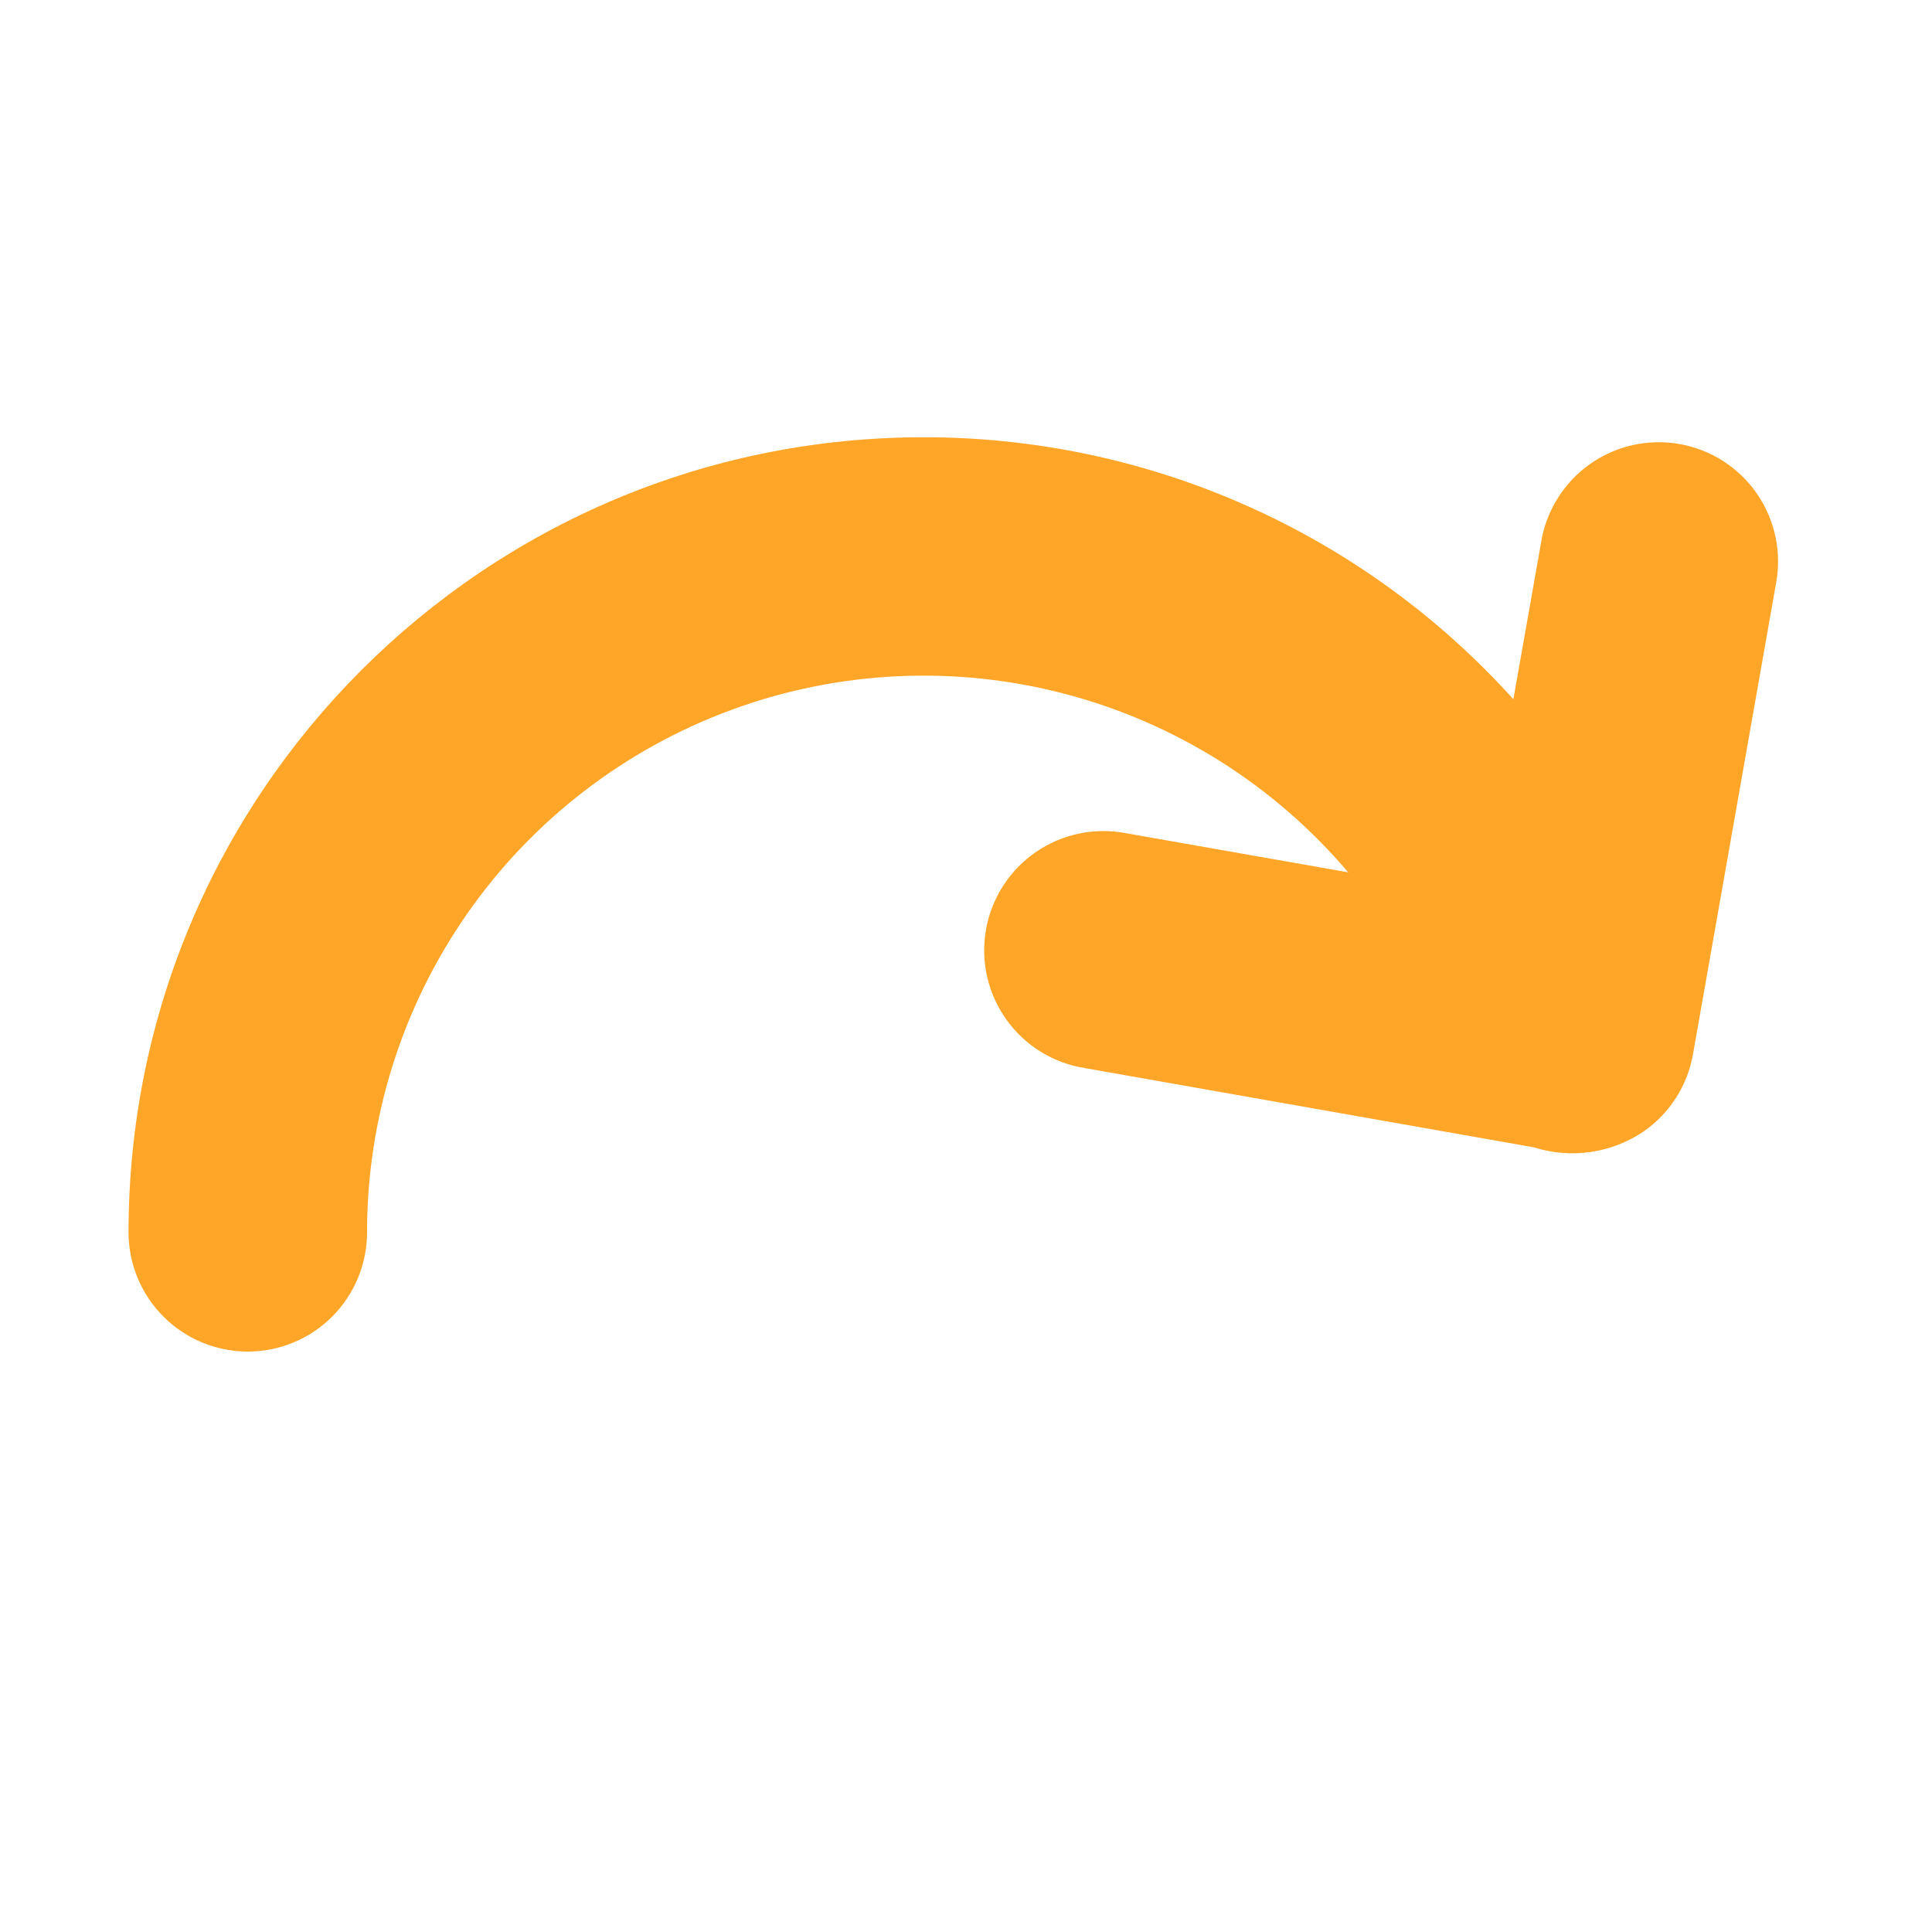 <?xml version="1.0" encoding="UTF-8"?>
<svg xmlns="http://www.w3.org/2000/svg" width="81" height="80" viewBox="0 0 81 80" fill="none">
  <g id="mingcute:forward-2-fill" clip-path="url(#clip0_200_41)">
    <g id="Group">
      <path id="Vector" d="M56.523 36.573C53.432 32.928 49.297 30.318 44.676 29.099C40.055 27.88 35.171 28.108 30.685 29.755C26.198 31.401 22.325 34.385 19.59 38.304C16.854 42.223 15.388 46.888 15.389 51.667C15.389 52.993 14.862 54.264 13.925 55.202C12.987 56.14 11.715 56.667 10.389 56.667C9.063 56.667 7.791 56.14 6.854 55.202C5.916 54.264 5.389 52.993 5.389 51.667C5.389 33.257 20.312 18.333 38.722 18.333C43.384 18.328 47.994 19.302 52.254 21.195C56.514 23.087 60.328 25.854 63.449 29.317L64.606 22.77C64.708 22.113 64.941 21.483 65.289 20.917C65.638 20.351 66.096 19.86 66.637 19.473C67.178 19.086 67.79 18.811 68.439 18.664C69.087 18.517 69.758 18.5 70.413 18.616C71.068 18.731 71.693 18.976 72.252 19.335C72.811 19.695 73.293 20.163 73.669 20.711C74.045 21.259 74.308 21.877 74.443 22.528C74.577 23.18 74.581 23.851 74.453 24.503L70.979 44.203C70.749 45.509 70.009 46.67 68.922 47.43C68.254 47.885 67.492 48.182 66.692 48.298C65.892 48.415 65.076 48.348 64.306 48.103L45.492 44.783C44.836 44.681 44.206 44.449 43.639 44.1C43.073 43.751 42.583 43.293 42.196 42.752C41.809 42.211 41.534 41.599 41.386 40.95C41.239 40.302 41.223 39.631 41.338 38.976C41.453 38.321 41.698 37.696 42.058 37.137C42.418 36.578 42.885 36.096 43.434 35.72C43.982 35.344 44.6 35.081 45.251 34.946C45.902 34.812 46.573 34.809 47.226 34.937L56.523 36.573Z" fill="#FFA629"></path>
    </g>
  </g>
  <defs>
    <clipPath id="clip0_200_41">
      <rect width="80" height="80" fill="white" transform="translate(0.389)"></rect>
    </clipPath>
  </defs>
</svg>
